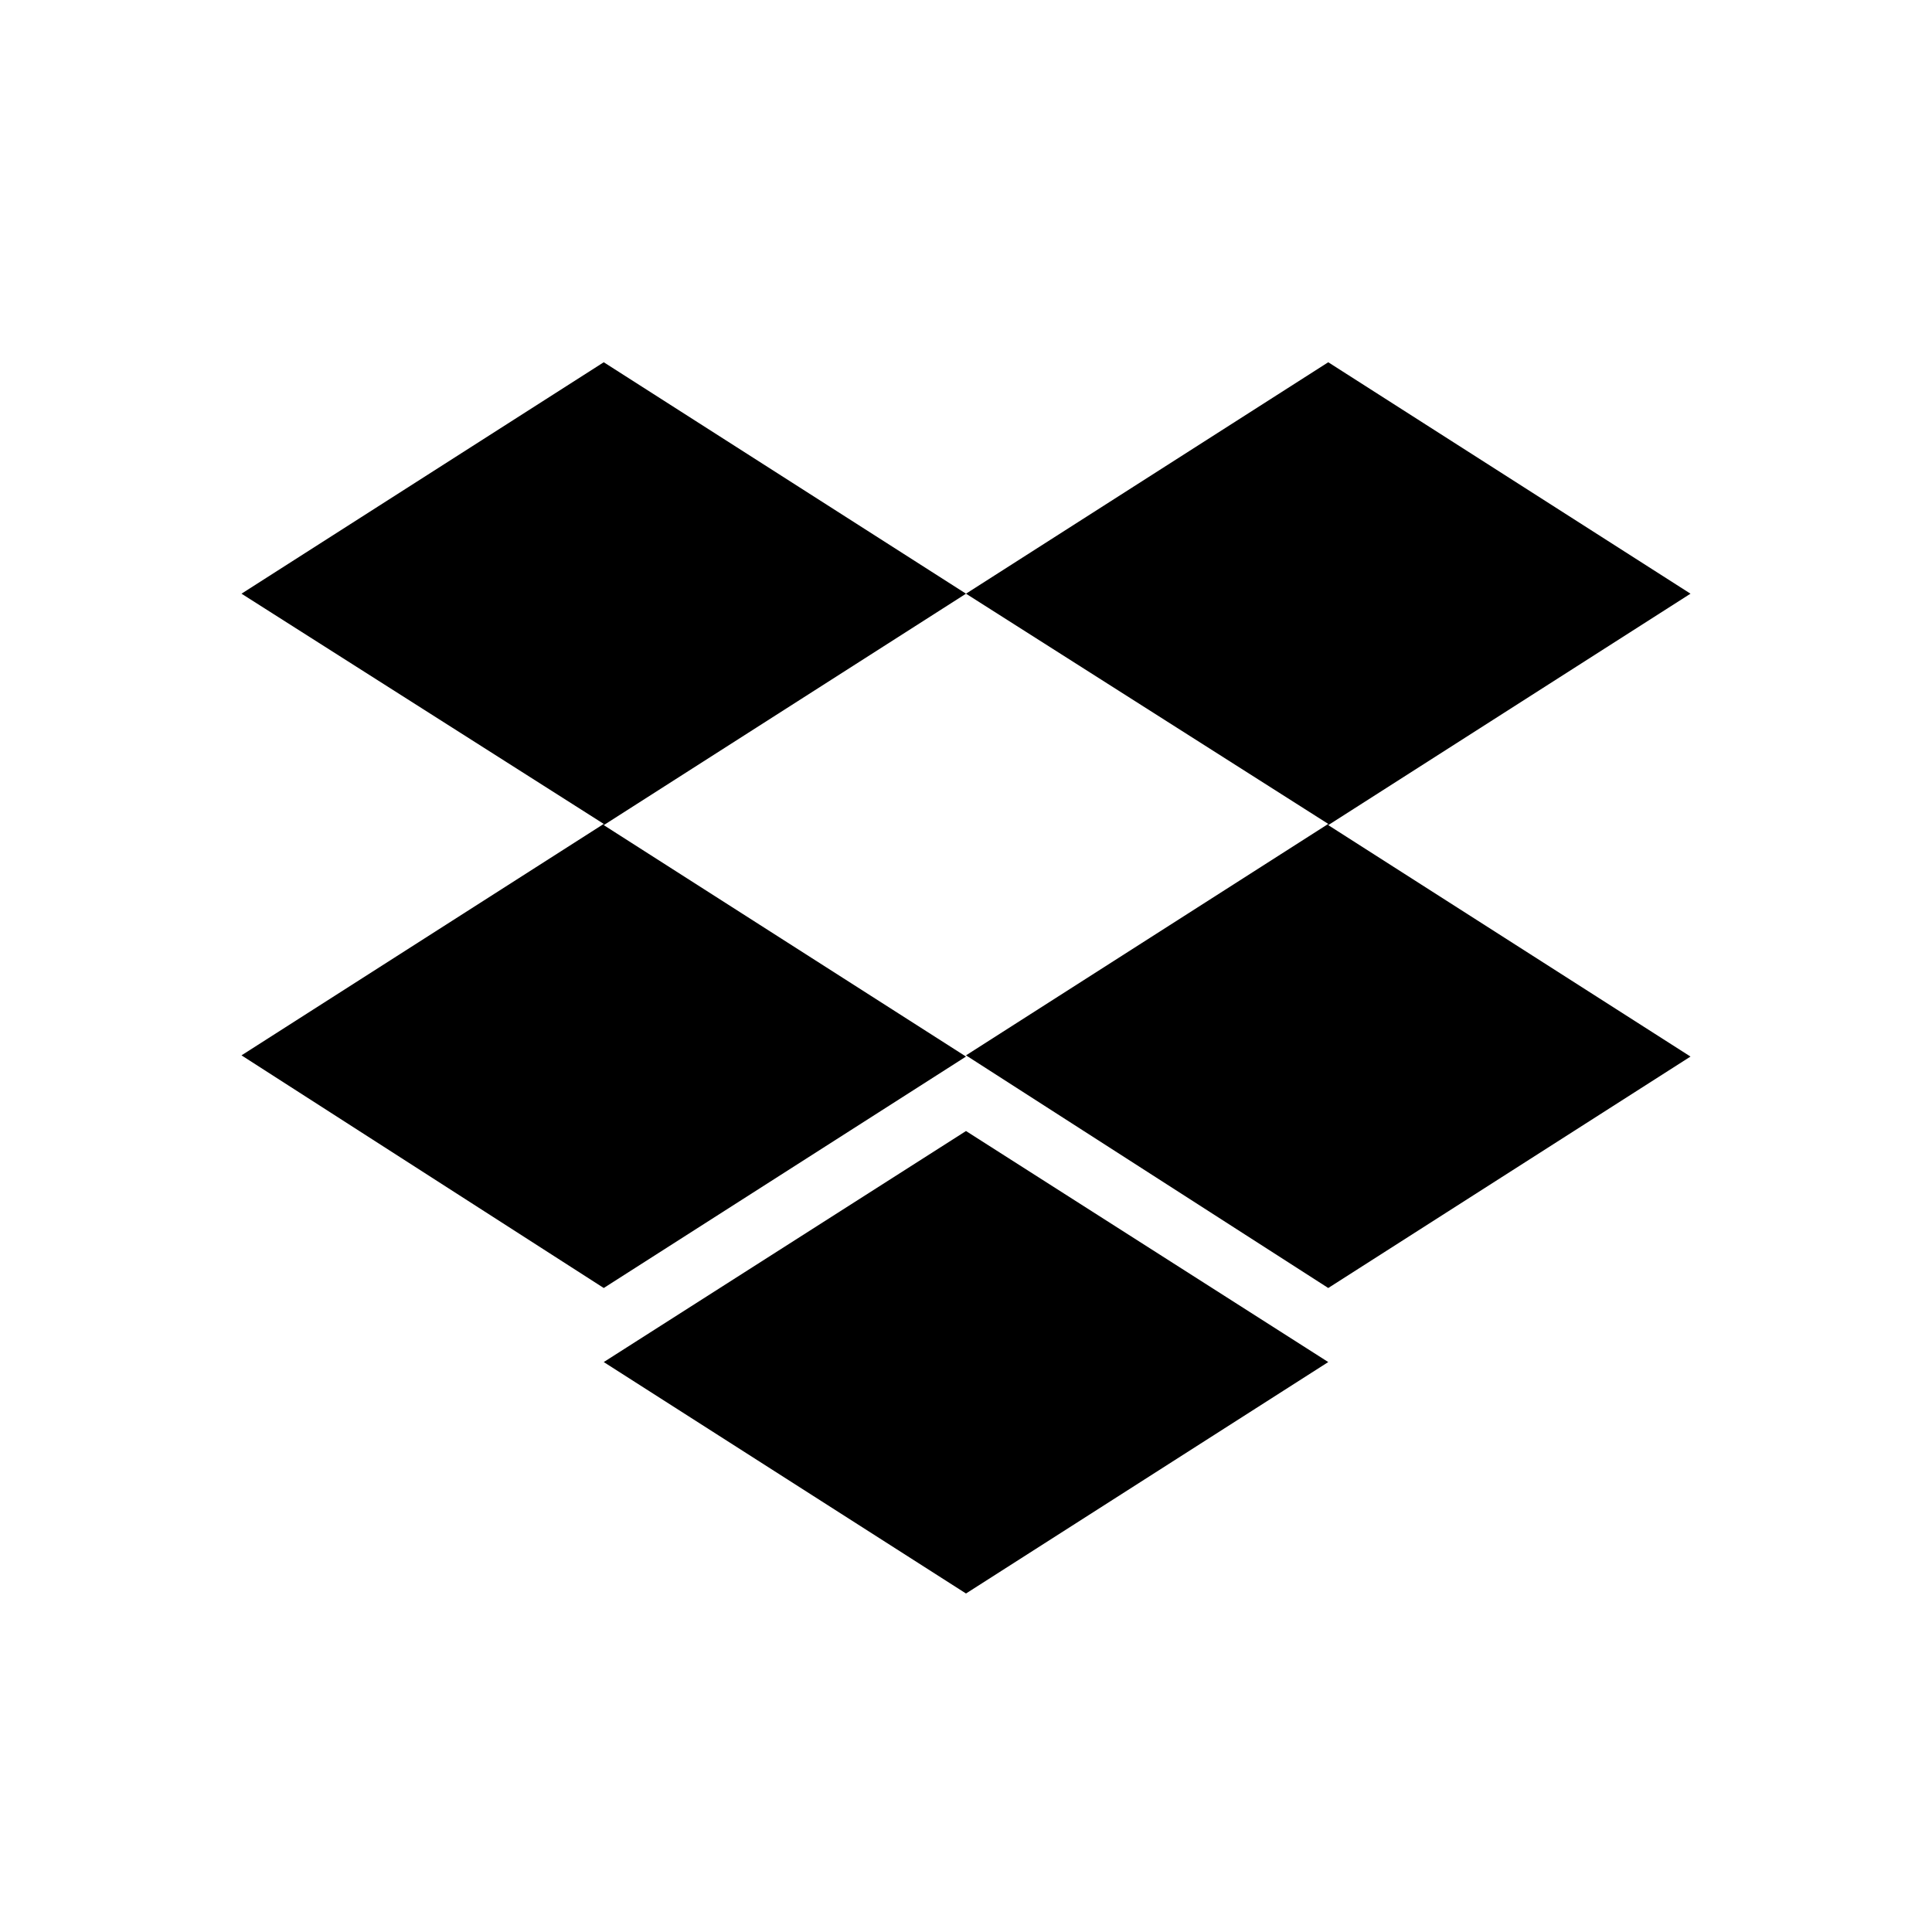 <svg width="48" height="48" viewBox="0 0 48 48" fill="none" xmlns="http://www.w3.org/2000/svg">
<path fill-rule="evenodd" clip-rule="evenodd" d="M33 9L24 14.75L33 20.47L24 26.22L33 32L42 26.25L33 20.5L42 14.75L33 9ZM15 9L6 14.75L15 20.47L6 26.22L15 32L24 26.25L15 20.5L24 14.75L15 9ZM15 33.84L24 39.59L33 33.84L24 28.1L15 33.84Z" fill="black"/>
</svg>

